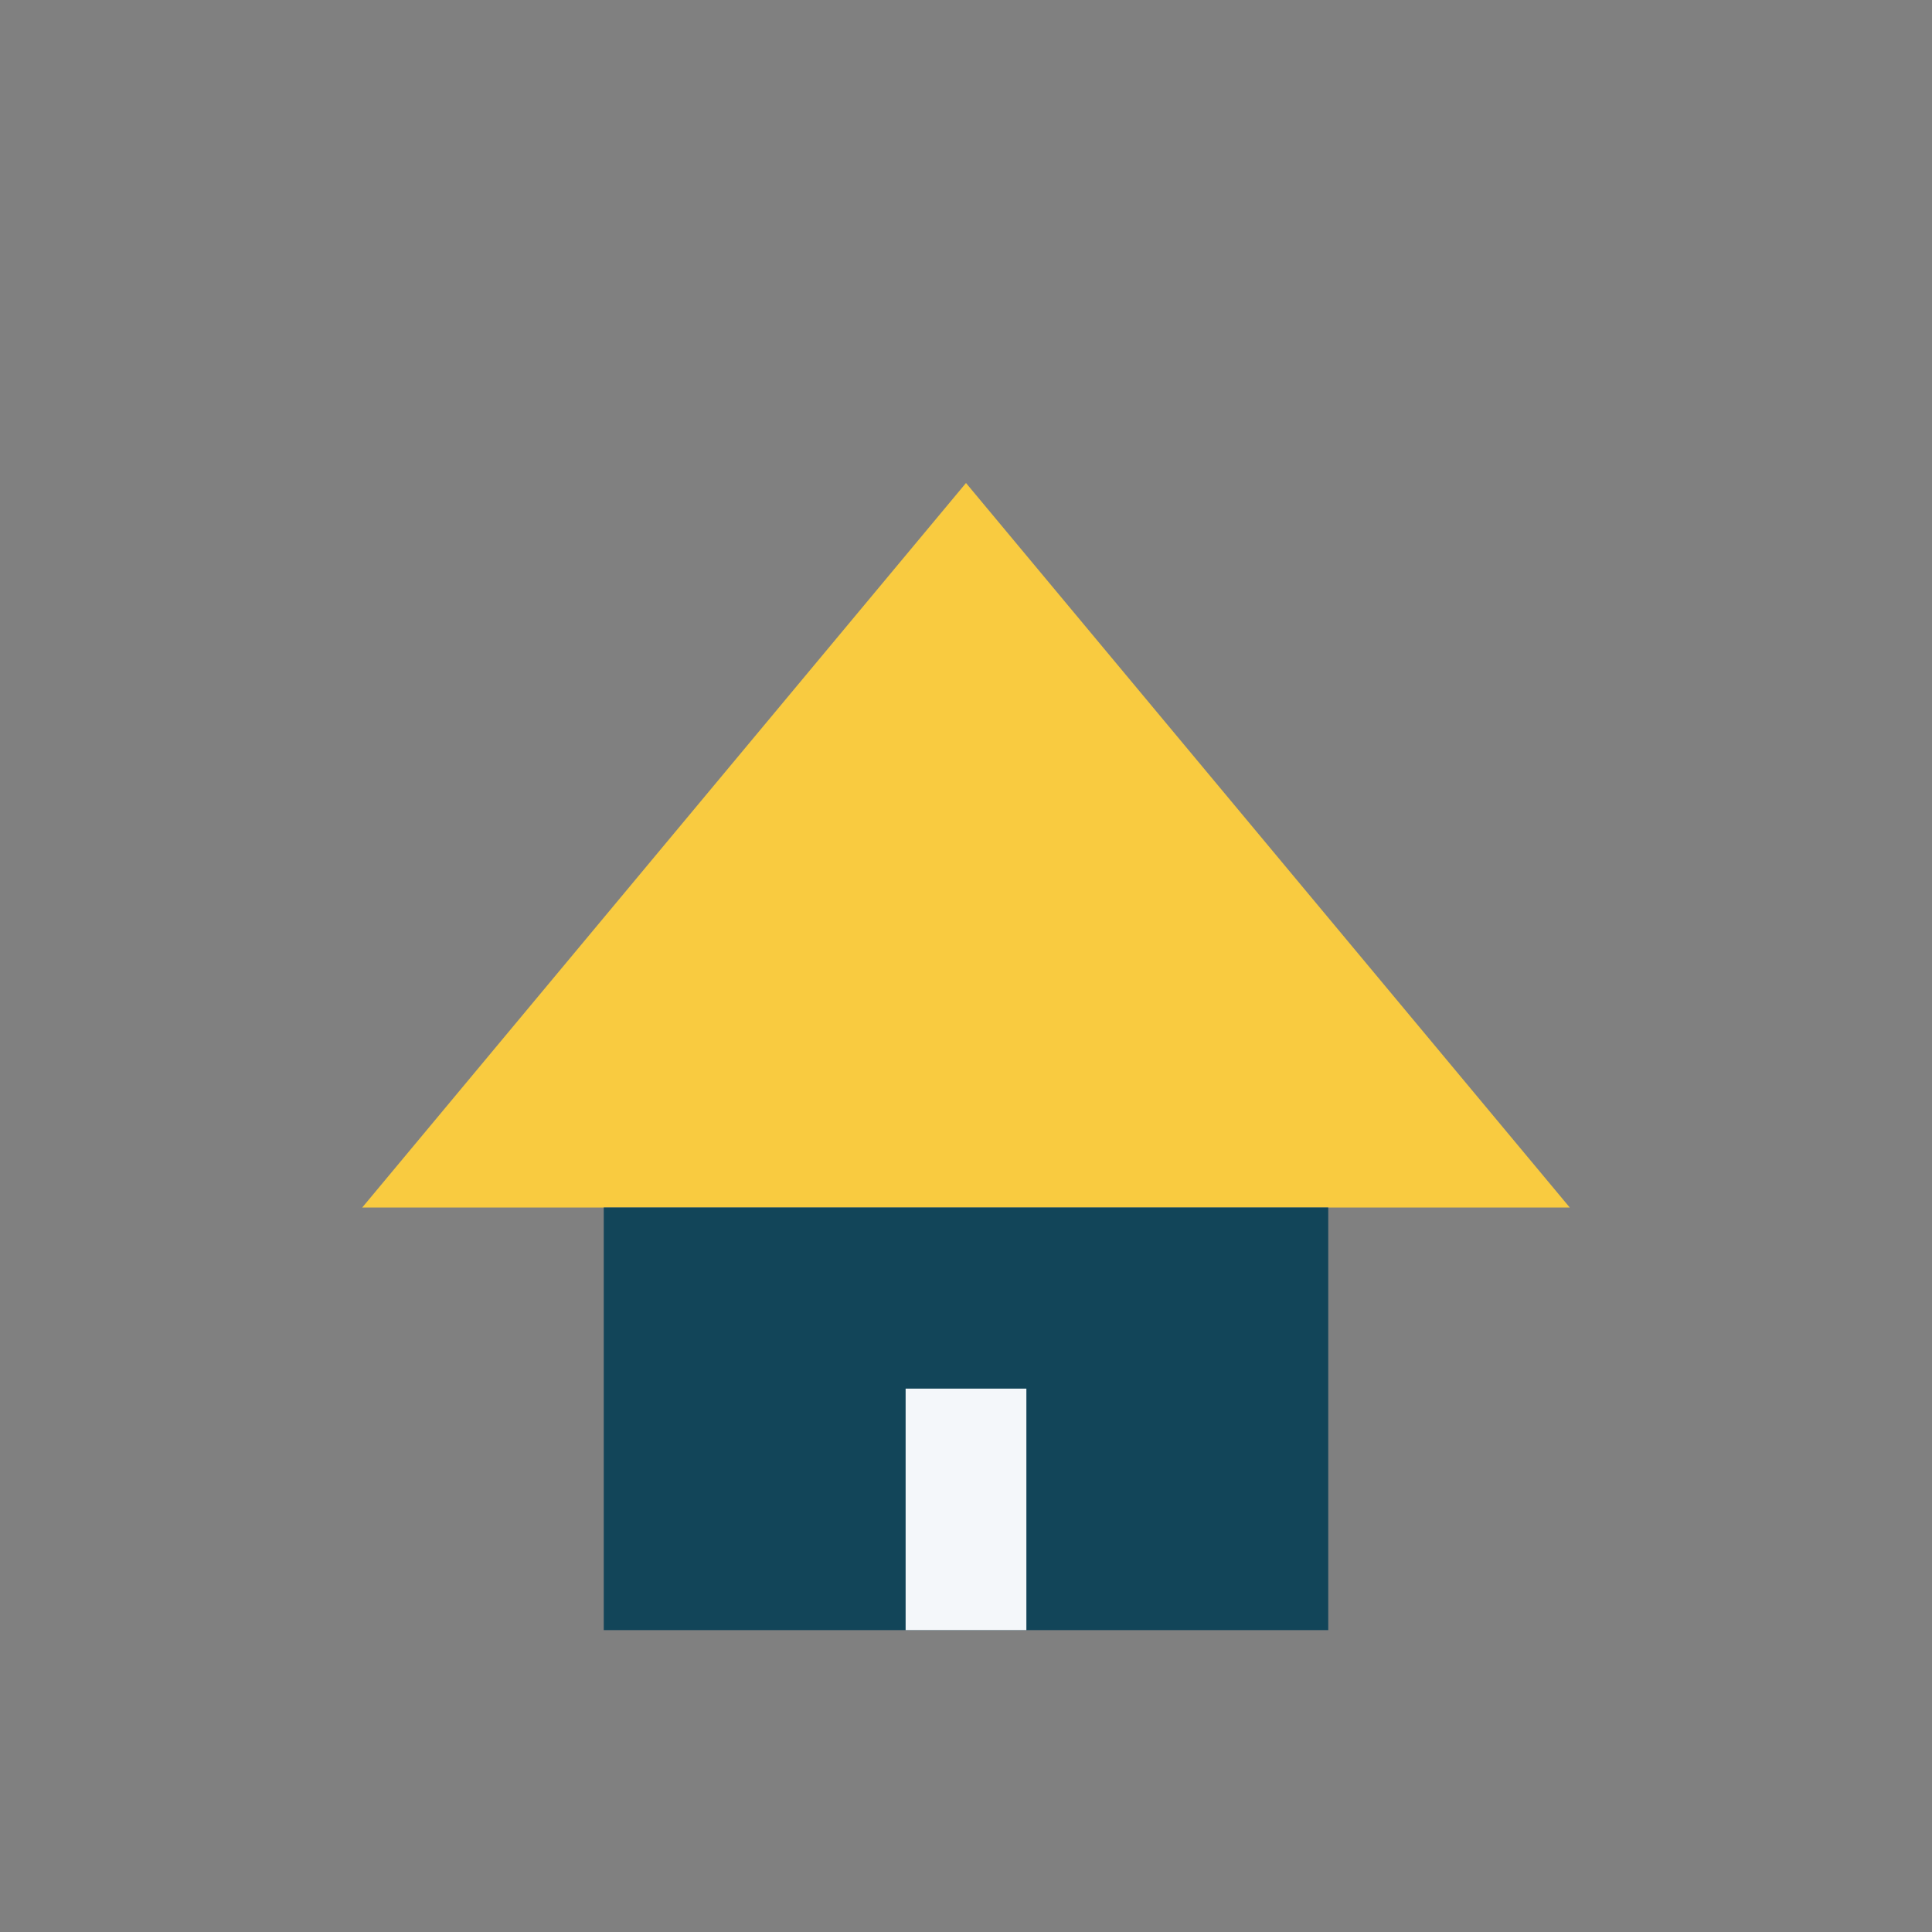 <?xml version="1.0" encoding="UTF-8"?>
<svg xmlns="http://www.w3.org/2000/svg" width="32" height="32" viewBox="0 0 32 32"><rect x="0" y="0" width="32" height="32" fill="#808080" stroke="none"/><polygon points="6,20 16,8 26,20" fill="#F9CB40"/><rect x="10" y="20" width="12" height="7" fill="#124559"/><rect x="15" y="23" width="2" height="4" fill="#F4F7FA"/></svg>